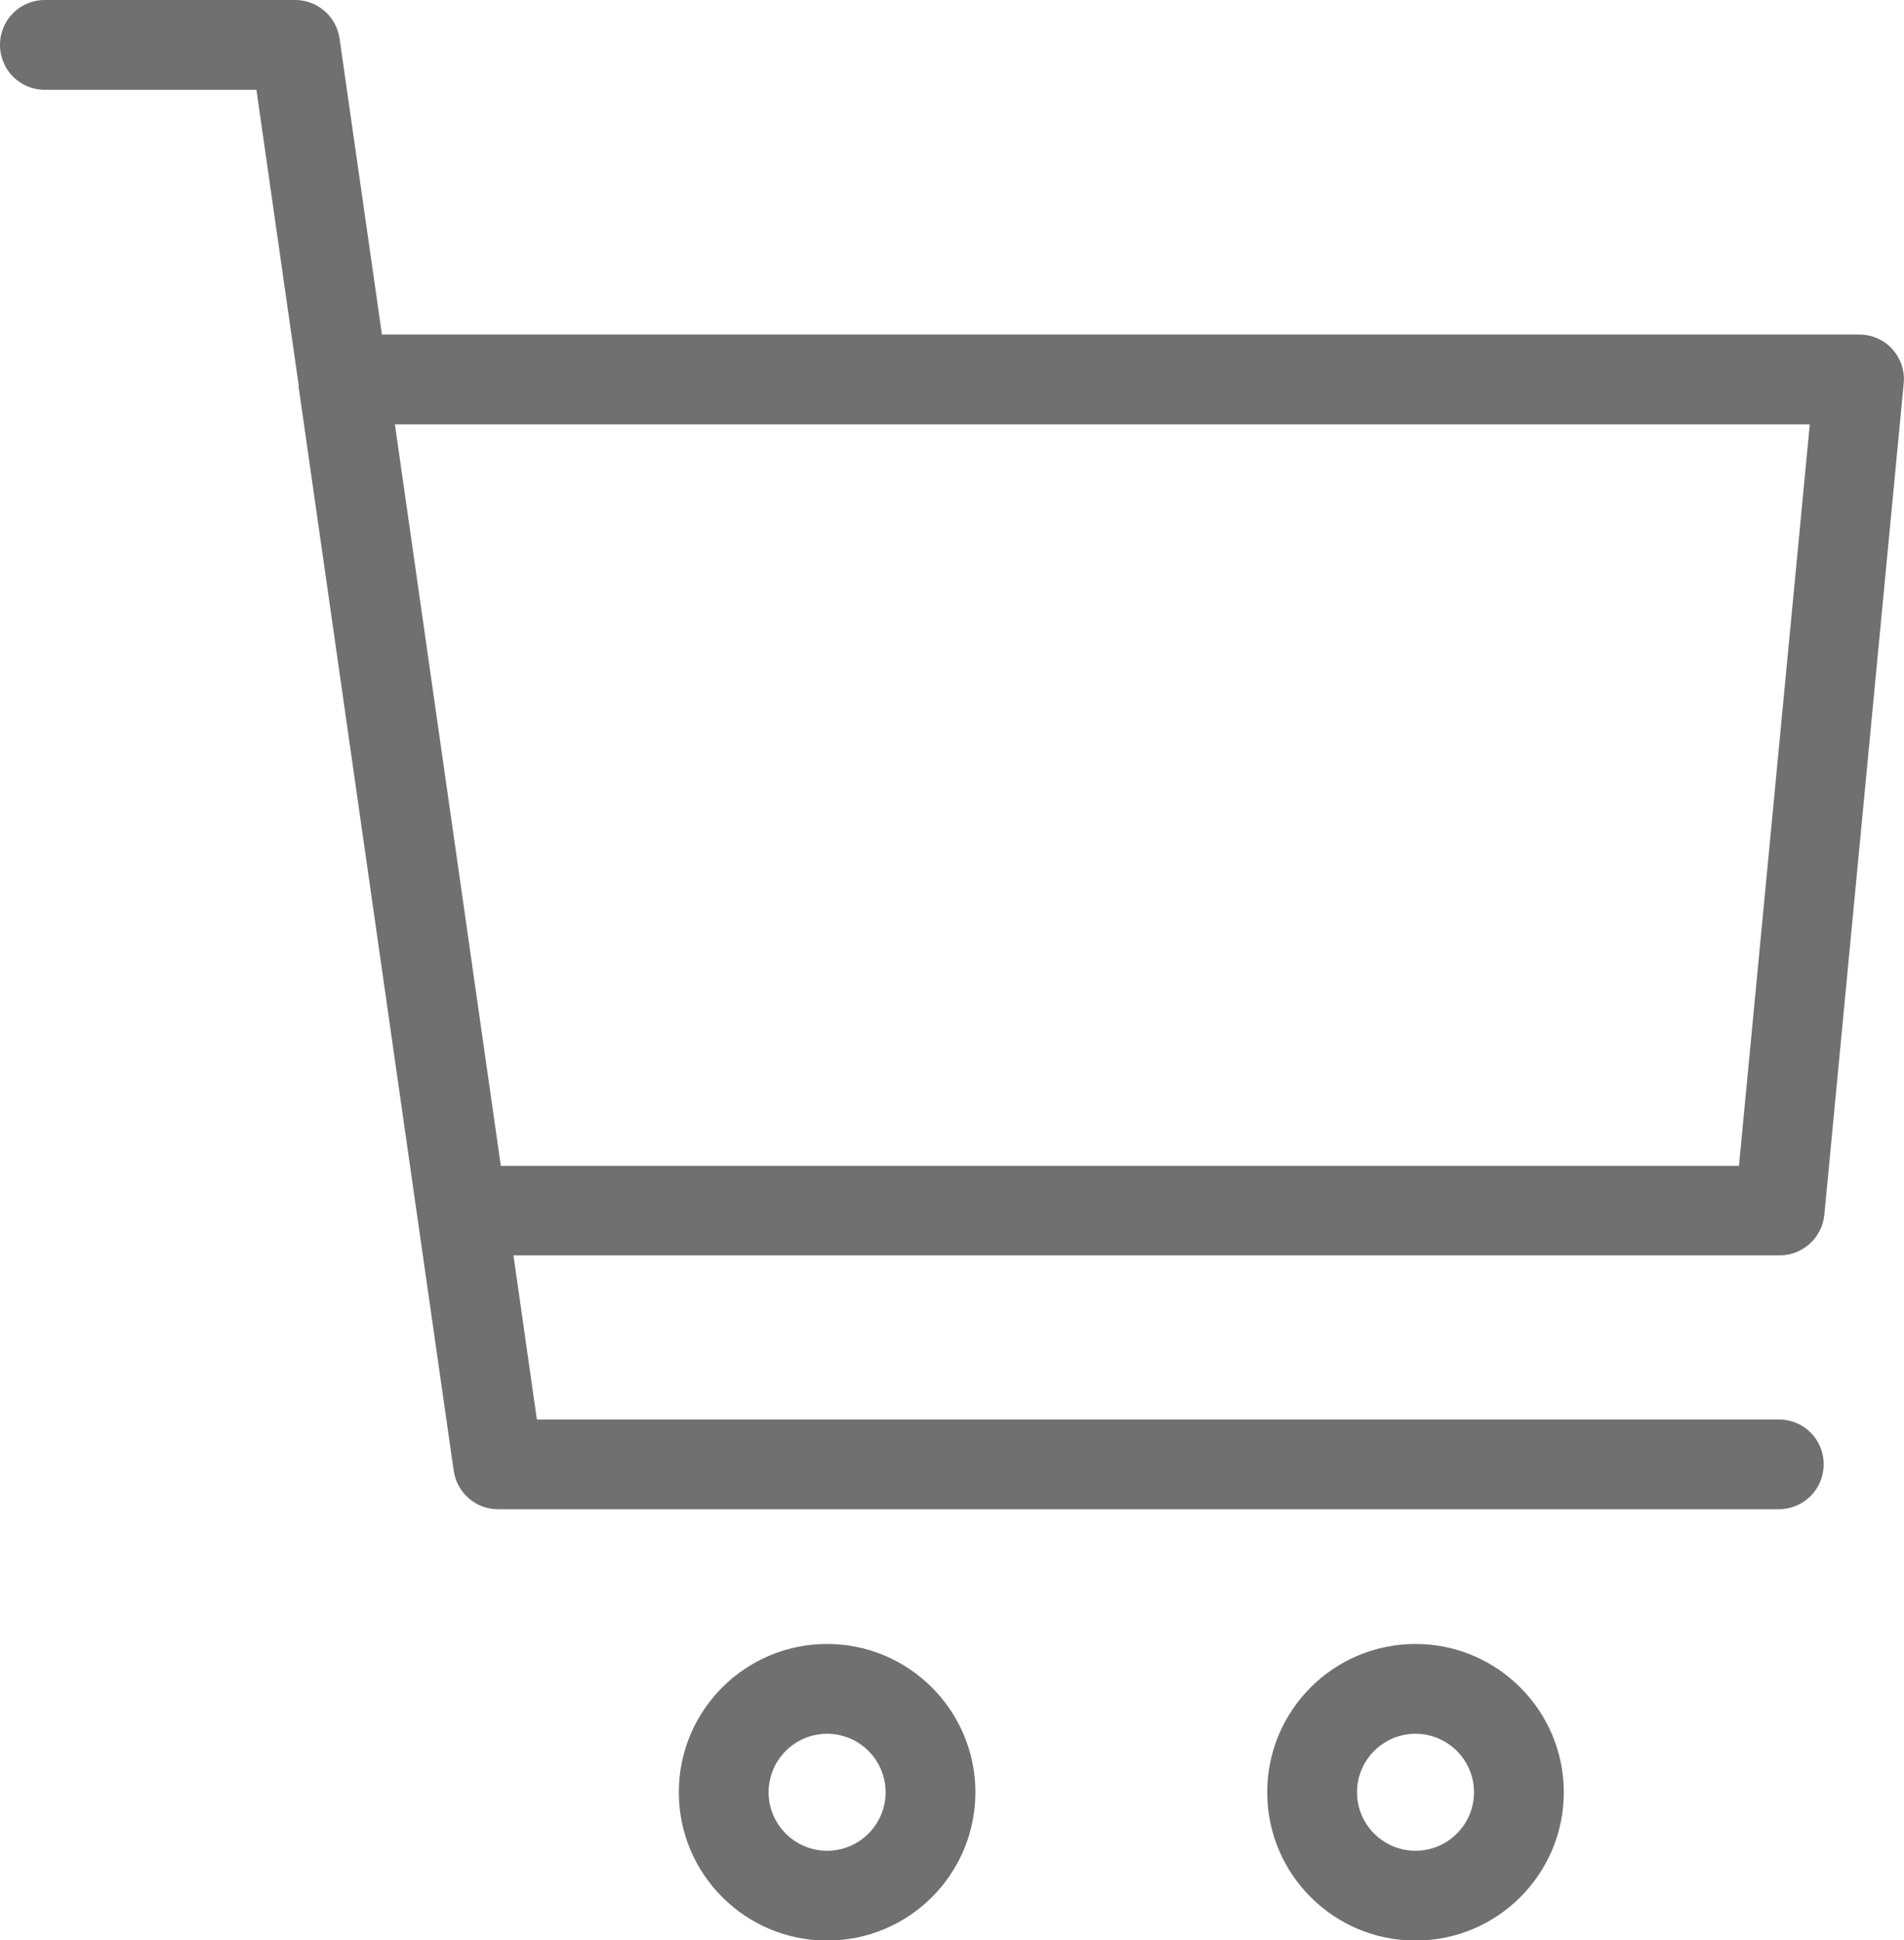 <?xml version="1.0" encoding="UTF-8"?><svg id="_レイヤー_2" xmlns="http://www.w3.org/2000/svg" viewBox="0 0 60.22 61.36"><defs><style>.cls-1{fill:#707070;}</style></defs><g id="_レイヤー_"><path class="cls-1" d="M9.44,12.2h0s3.76,26.29,3.76,26.29c0,0,0,0,0,0l1.15,8.02c.1,.7,.7,1.22,1.4,1.22H56.26c.78,0,1.42-.63,1.42-1.42s-.63-1.42-1.42-1.42H16.98l-.74-5.19H56.29c.73,0,1.34-.56,1.41-1.28l2.51-26.29c.04-.4-.09-.79-.36-1.09s-.65-.46-1.05-.46H12.08L10.74,1.22c-.1-.7-.7-1.22-1.4-1.22H1.42C.63,0,0,.63,0,1.42s.63,1.42,1.42,1.42h6.69l1.34,9.37Zm47.8,1.22l-2.24,23.45H15.84l-3.35-23.45H57.24Z"/><path class="cls-1" d="M30.85,56.68c0-2.58-2.1-4.69-4.69-4.69s-4.69,2.1-4.69,4.69,2.1,4.69,4.69,4.69,4.69-2.1,4.69-4.69Zm-6.54,0c0-1.02,.83-1.85,1.85-1.85s1.85,.83,1.85,1.85-.83,1.85-1.85,1.85-1.85-.83-1.85-1.85Z"/><path class="cls-1" d="M49.46,56.68c0-2.58-2.1-4.69-4.69-4.69s-4.69,2.1-4.69,4.69,2.1,4.69,4.69,4.69,4.69-2.1,4.69-4.69Zm-6.54,0c0-1.02,.83-1.85,1.85-1.85s1.85,.83,1.85,1.85-.83,1.85-1.85,1.85-1.85-.83-1.85-1.85Z"/></g></svg>